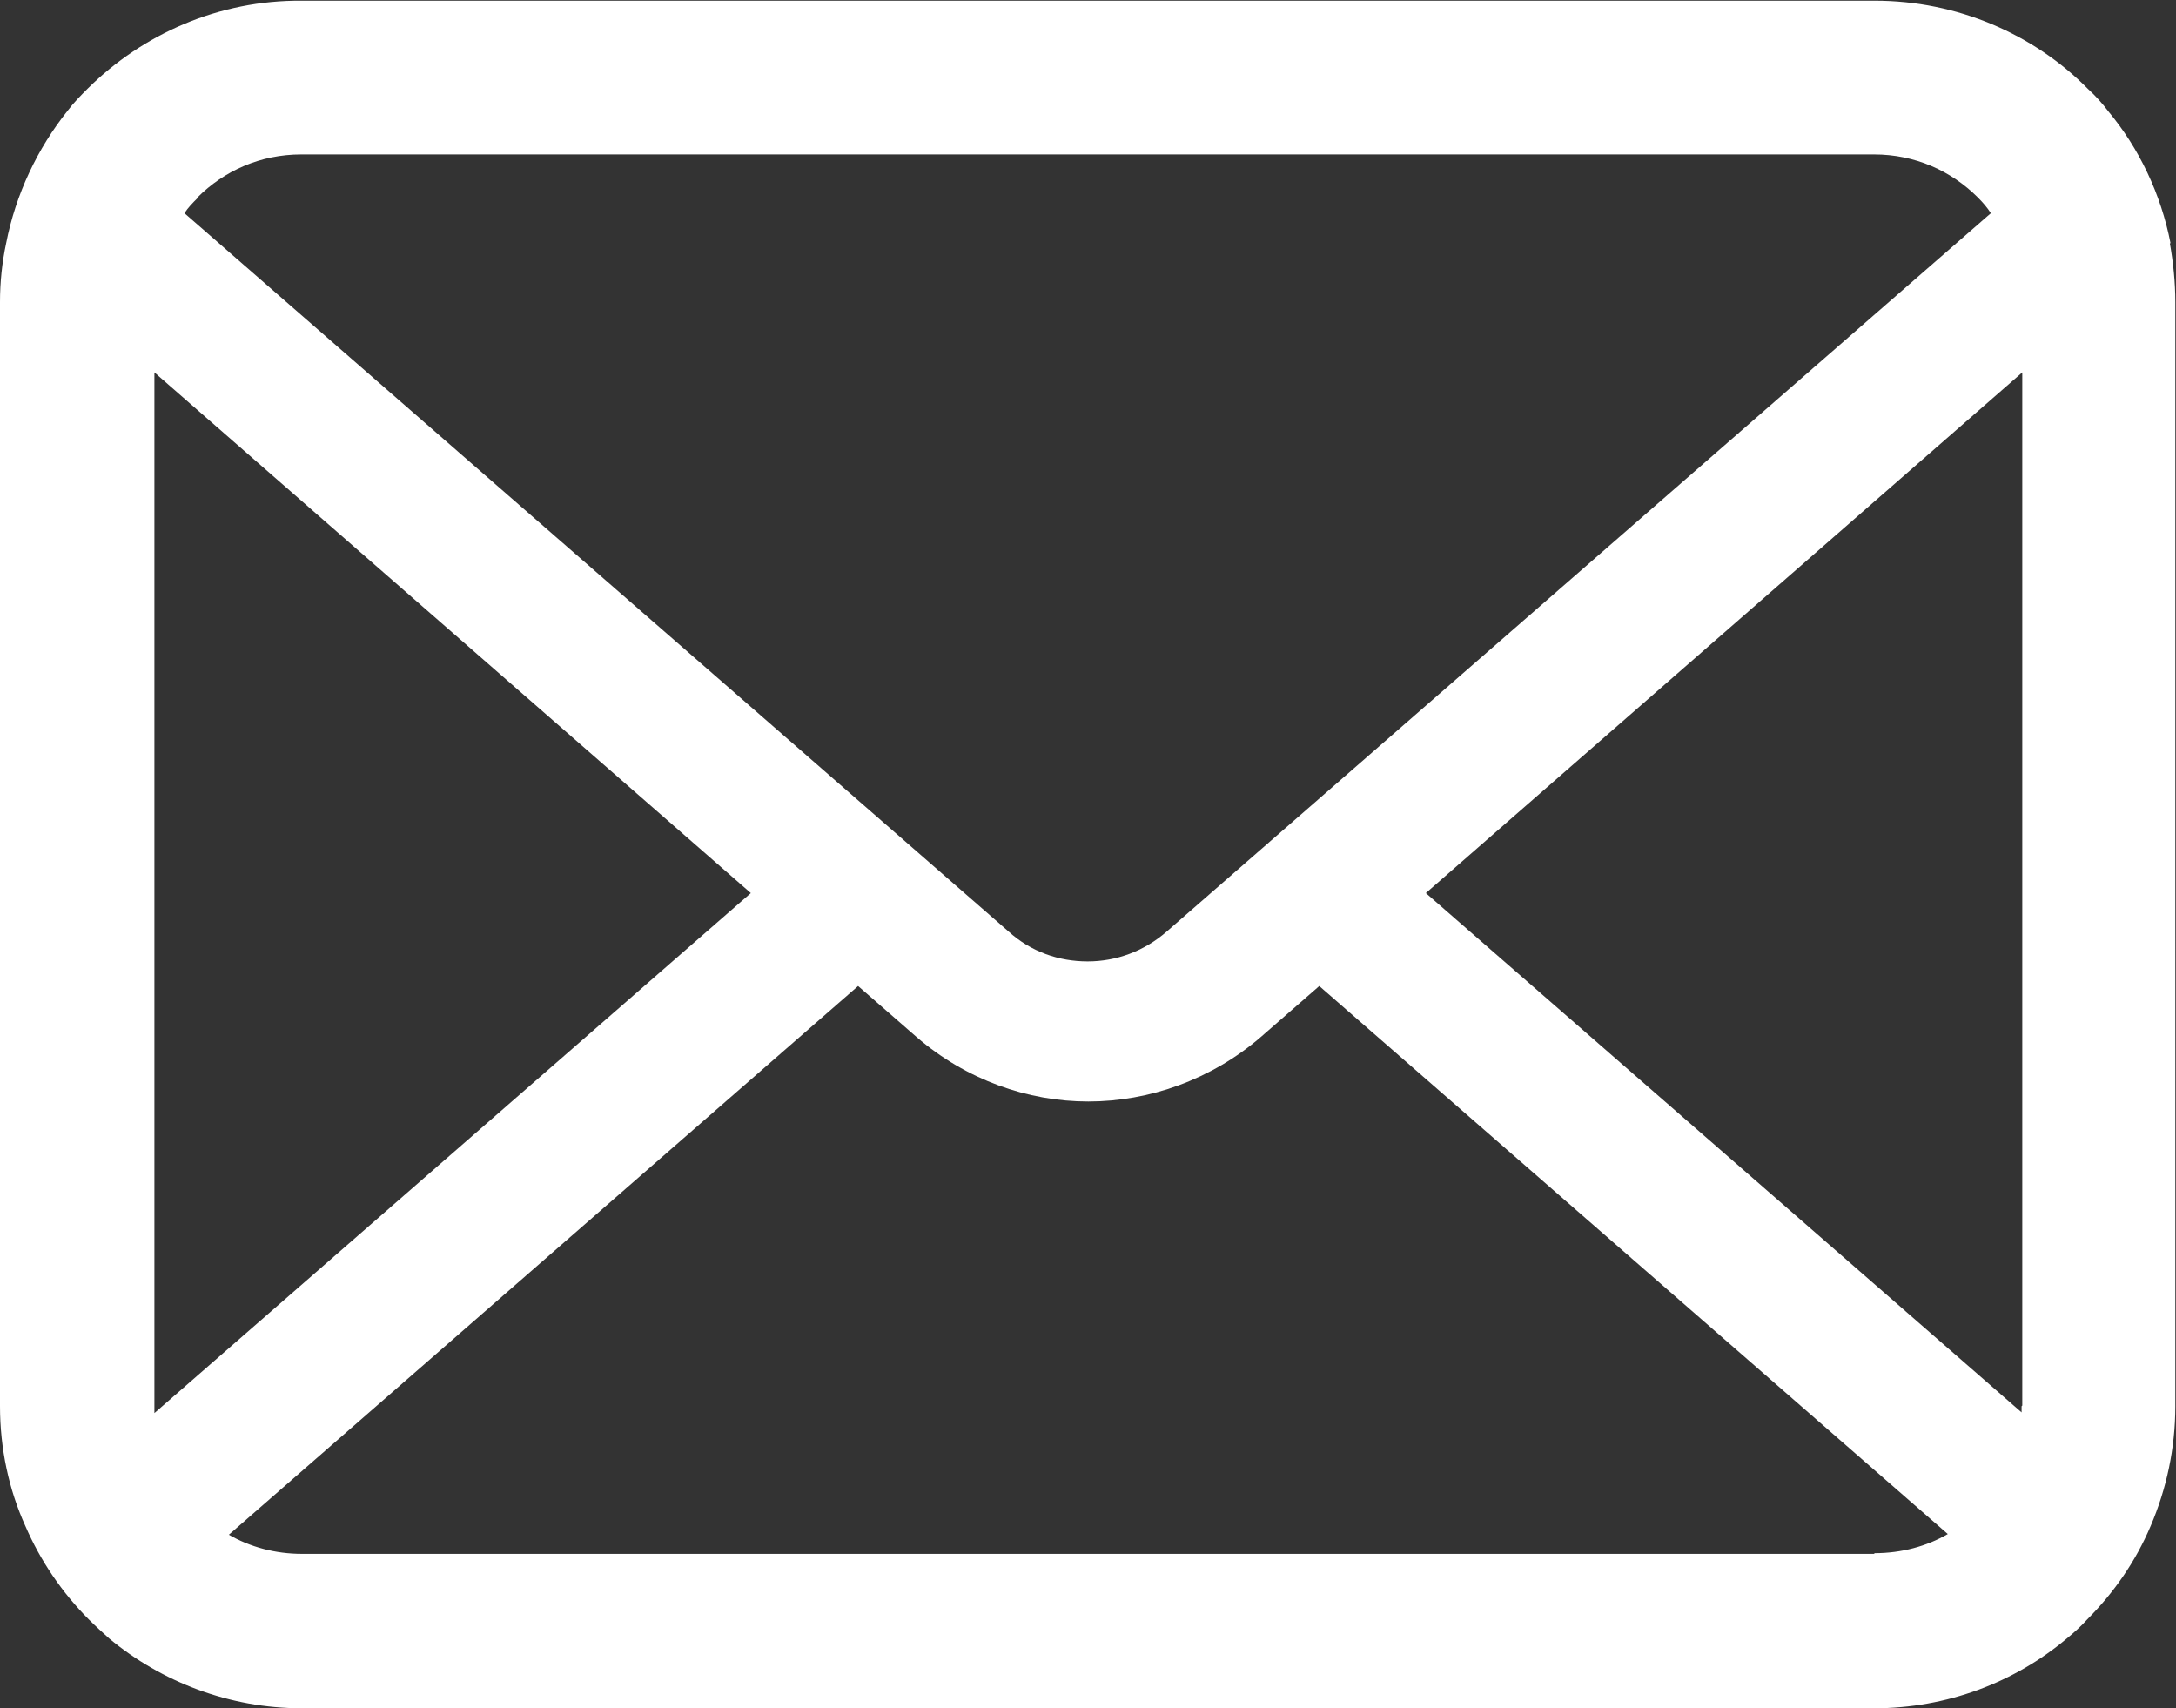 <?xml version="1.0" encoding="UTF-8"?><svg id="_イヤー_2" xmlns="http://www.w3.org/2000/svg" viewBox="0 0 31.85 25"><rect x="0" y="0" width="31.85" height="25" fill="#333333" stroke="none"/><defs><style>.cls-1{fill:#fff;}</style></defs><g id="_イヤー_1-2"><path class="cls-1" d="M31.77,3.56c-.14-.72-.46-1.39-.91-1.93-.09-.12-.19-.23-.3-.33-.79-.8-1.91-1.29-3.12-1.29H4.42C3.2,0,2.09,.5,1.29,1.29c-.11,.11-.21,.21-.3,.33C.55,2.17,.23,2.84,.09,3.56c-.06,.28-.09,.57-.09,.86V20.58c0,.62,.13,1.22,.37,1.75,.22,.51,.54,.98,.93,1.37,.1,.1,.2,.19,.3,.28,.76,.63,1.75,1.02,2.82,1.02H27.43c1.07,0,2.06-.38,2.82-1.02,.11-.09,.21-.18,.3-.28,.39-.39,.71-.85,.93-1.37h0c.23-.54,.36-1.13,.36-1.75V4.42c0-.29-.03-.58-.08-.86ZM2.89,2.89c.39-.39,.92-.63,1.52-.63H27.43c.6,0,1.13,.24,1.52,.63,.07,.07,.14,.15,.19,.23l-12.06,10.51c-.33,.29-.74,.44-1.16,.44s-.83-.14-1.16-.44L2.7,3.12c.05-.08,.12-.15,.19-.22Zm-.63,17.69V5.45l8.73,7.62L2.26,20.68s0-.06,0-.09Zm25.17,2.16H4.42c-.39,0-.76-.1-1.07-.28L12.56,14.43l.86,.75c.72,.62,1.62,.94,2.51,.94s1.8-.32,2.52-.94l.86-.75,9.2,8.02c-.31,.18-.68,.28-1.07,.28Zm2.16-2.16s0,.07,0,.09l-8.72-7.6,8.73-7.62v15.12Z"/></g></svg>